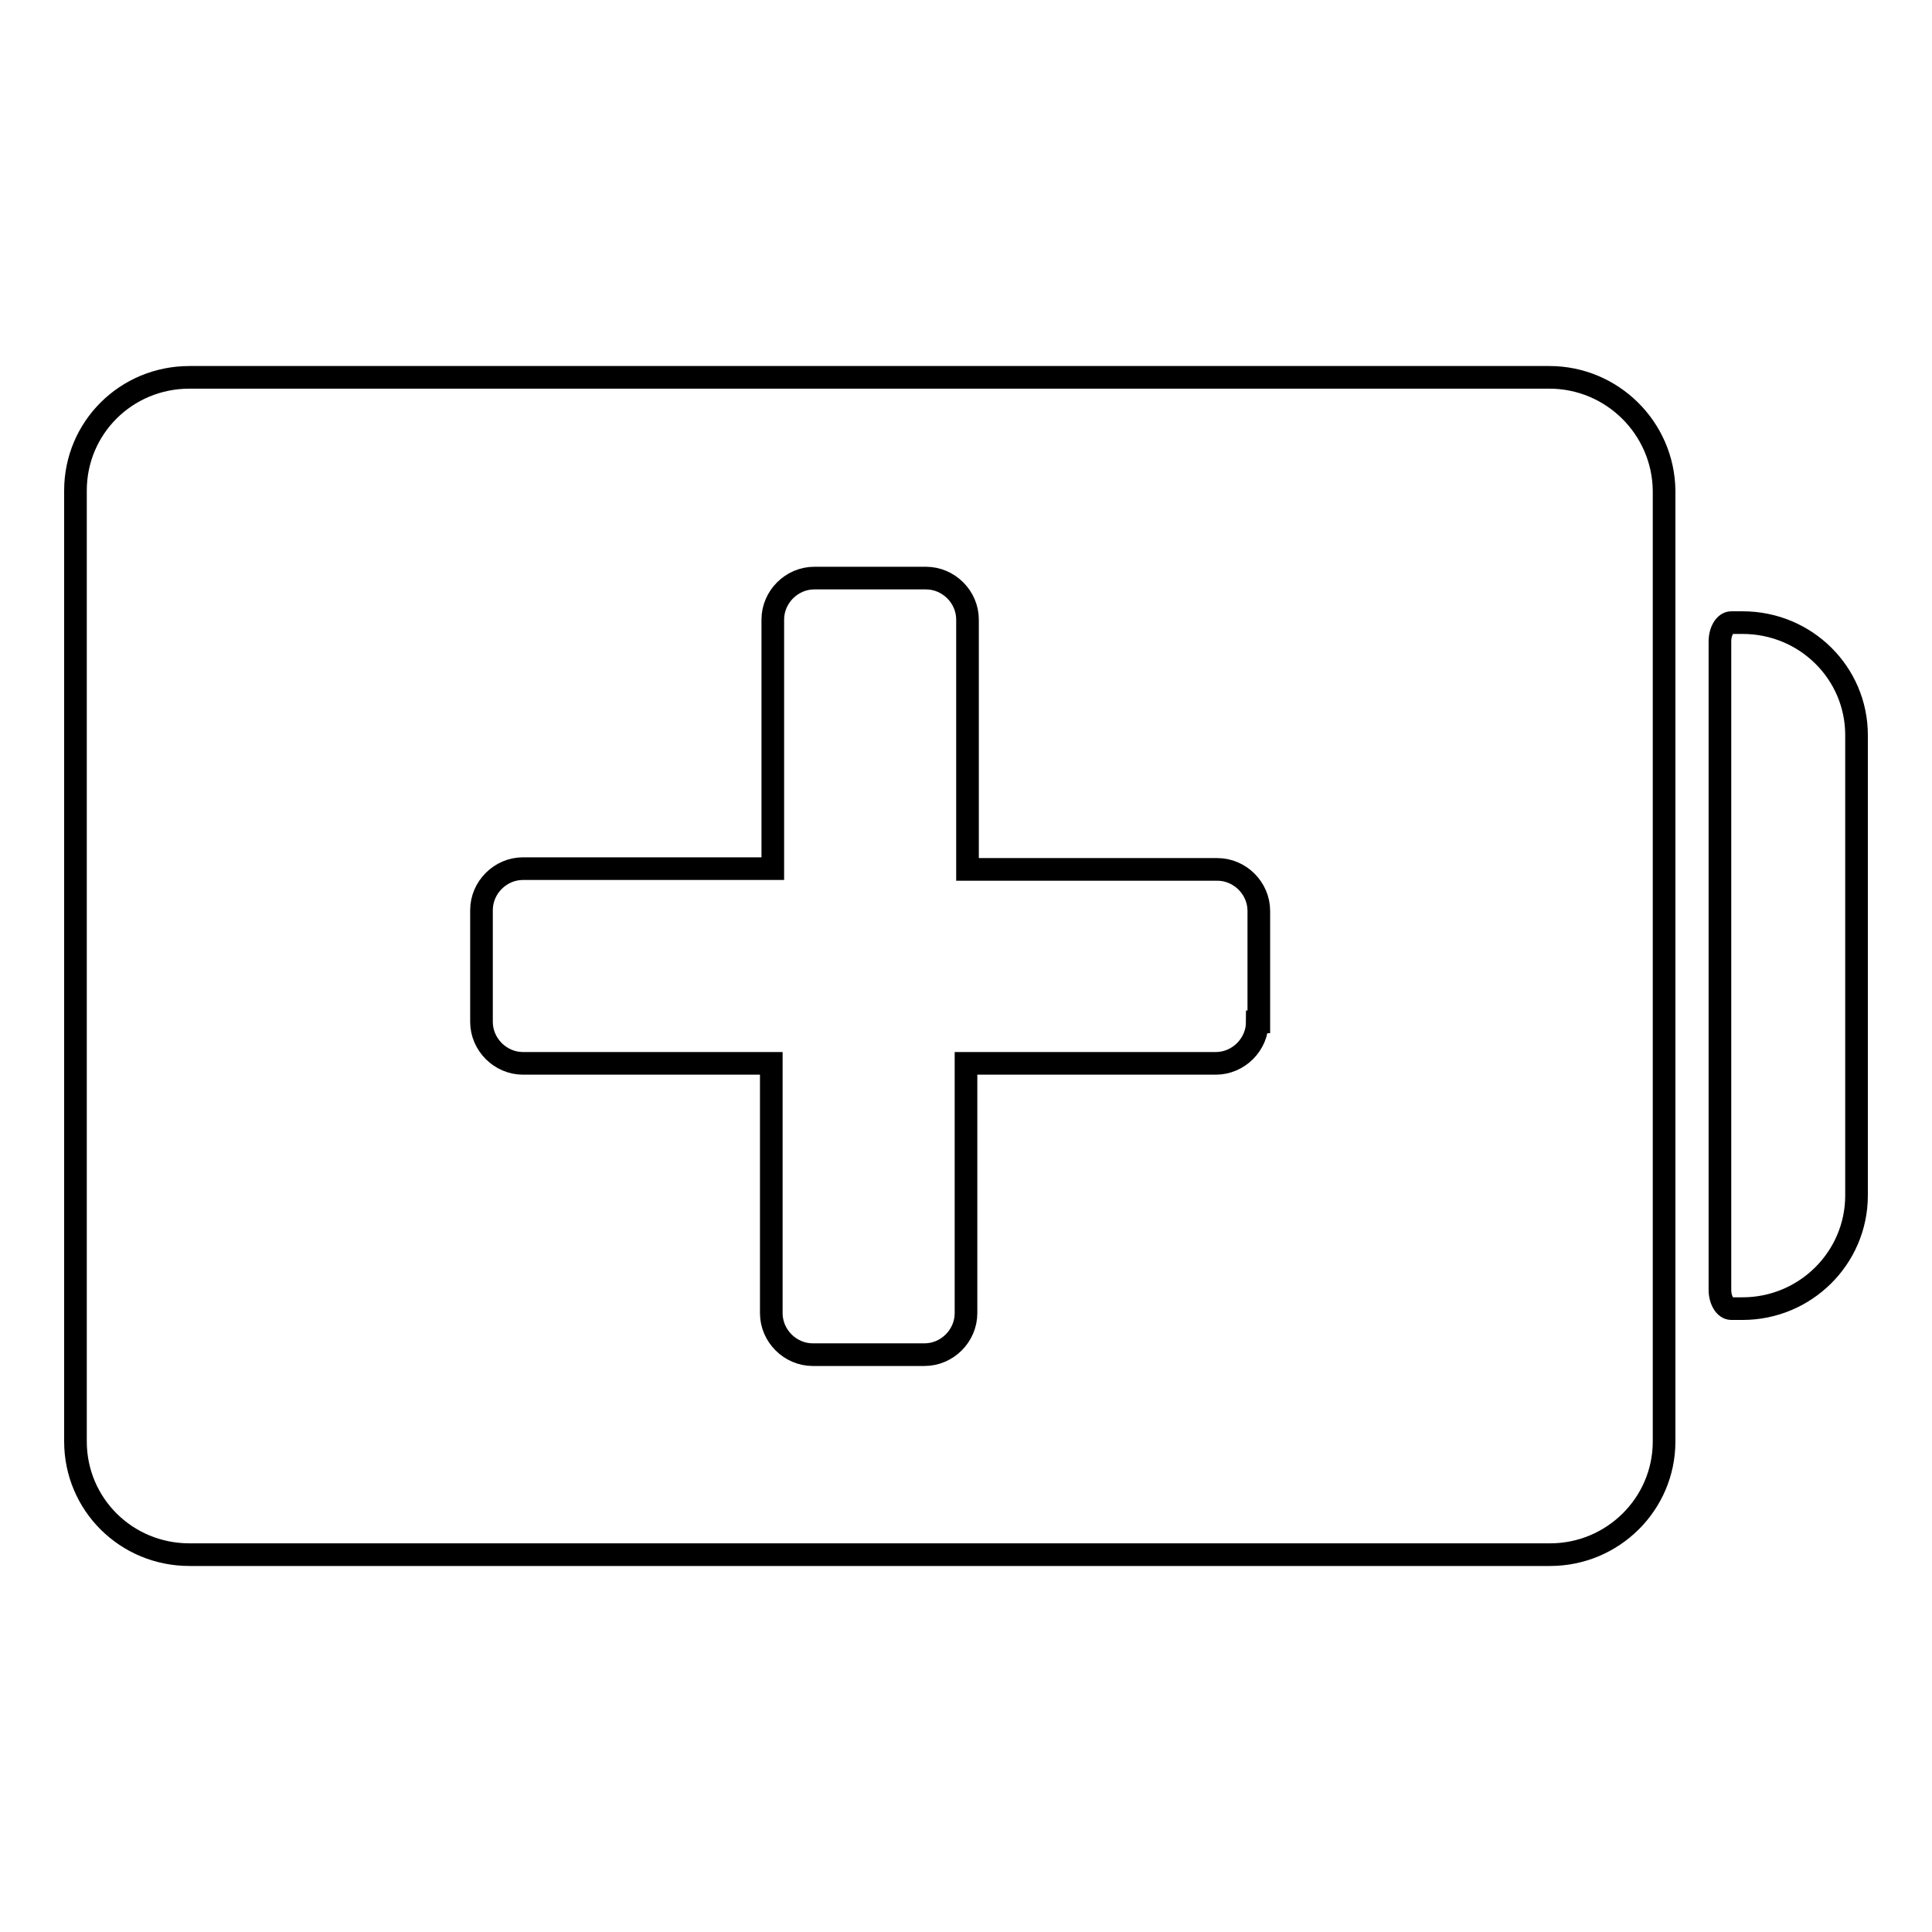 <?xml version="1.0" encoding="utf-8"?>
<!-- Svg Vector Icons : http://www.onlinewebfonts.com/icon -->
<!DOCTYPE svg PUBLIC "-//W3C//DTD SVG 1.1//EN" "http://www.w3.org/Graphics/SVG/1.1/DTD/svg11.dtd">
<svg version="1.1" xmlns="http://www.w3.org/2000/svg" xmlns:xlink="http://www.w3.org/1999/xlink" x="0px" y="0px" viewBox="0 0 256 256" enable-background="new 0 0 256 256" xml:space="preserve">
<g><g><g><g><path stroke-width="3" fill-opacity="0" stroke="#000000"  d="M205.3,50H25.1C16.7,50,10,56.7,10,65V191c0,8.3,6.7,15,15.1,15h180.3c8.3,0,15.1-6.7,15.1-15V65C220.4,56.7,213.6,50,205.3,50z M166.6,135.4c0,3-2.5,5.5-5.5,5.5H128v33.1c0,3-2.5,5.5-5.5,5.5h-14.8c-3,0-5.5-2.5-5.5-5.5v-33.1H69.3c-3,0-5.5-2.5-5.5-5.5v-14.8c0-3,2.5-5.5,5.5-5.5h33.1V82.1c0-3,2.5-5.5,5.5-5.5h14.8c3,0,5.5,2.5,5.5,5.5v33.1h33.1c3,0,5.5,2.5,5.5,5.5V135.4L166.6,135.4z"/><path stroke-width="3" fill-opacity="0" stroke="#000000"  d="M230.9,82.5c0,0-0.7,0-1.5,0c-0.8,0-1.5,1.1-1.5,2.5v85.9c0,1.4,0.7,2.5,1.5,2.5h1.5c8.3,0,15.1-6.7,15.1-15v-61C246,89.2,239.3,82.5,230.9,82.5z"/></g></g><g></g><g></g><g></g><g></g><g></g><g></g><g></g><g></g><g></g><g></g><g></g><g></g><g></g><g></g><g></g></g></g>
</svg>